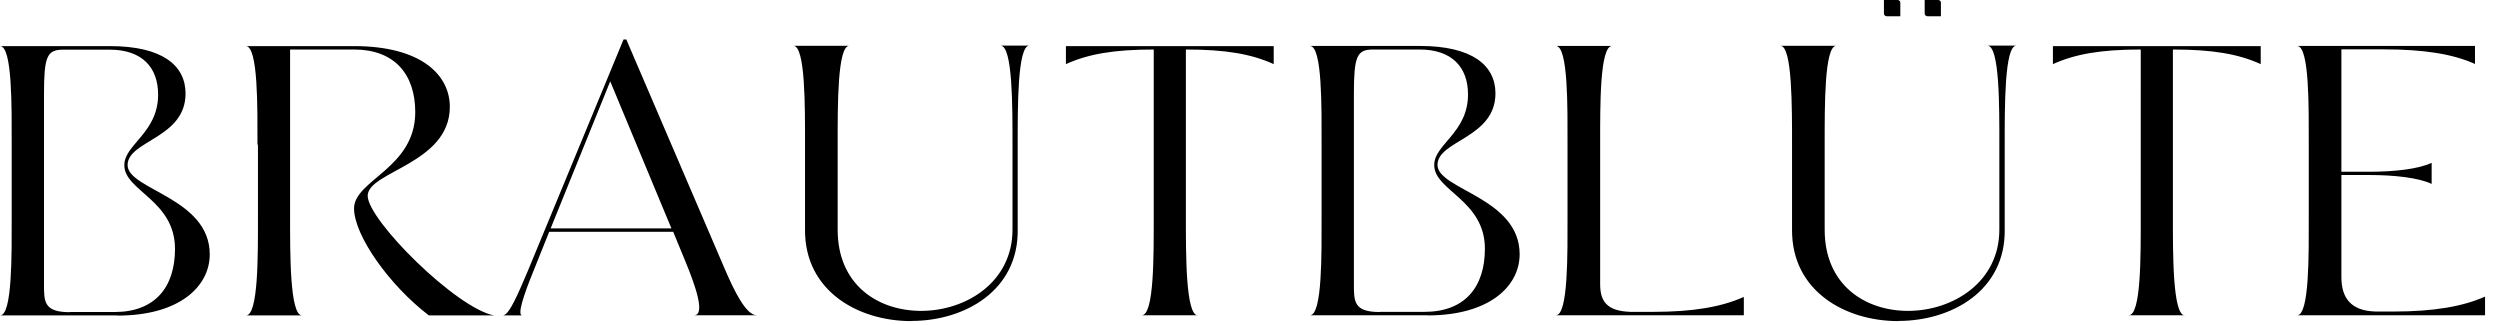<?xml version="1.0" encoding="UTF-8"?><svg id="Ebene_1" xmlns="http://www.w3.org/2000/svg" viewBox="0 0 154 20"><defs><style>.cls-1{stroke-width:0px;}</style></defs><path class="cls-1" d="m7.24,19.43H0c.77,0,.72-3.82.72-6.11v-4.36c0-2.3.05-6.12-.72-6.12h6.77c3.23,0,4.66,1.19,4.66,2.92,0,2.77-3.57,2.89-3.57,4.41s5.06,2.01,5.06,5.5c0,1.97-1.86,3.77-5.68,3.77h0s0,0,0,0Zm-2.93-.21h2.75c2.48,0,3.72-1.52,3.72-3.89,0-2.99-3.12-3.58-3.12-5.14-.03-1.28,2.08-1.99,2.08-4.36,0-1.68-.99-2.77-2.98-2.77h-2.88c-.99,0-1.17.43-1.17,2.75v11.71c0,1.07,0,1.71,1.59,1.71,0,0,0,0,0,0Zm14.31.21h-3.47c.77,0,.74-3.72.74-6.02v-4.55l-.03.1c0-2.3.05-6.12-.72-6.12h6.67c4.14,0,5.9,1.78,5.9,3.74,0,3.51-5.06,3.98-5.06,5.48s5.48,6.95,7.79,7.37h-4.02c-2.43-1.85-4.61-4.93-4.61-6.59,0-1.75,3.77-2.47,3.77-5.93,0-2.35-1.29-3.86-3.77-3.86h-3.94v10.26c0,2.3-.02,6.12.74,6.12h0Zm13.54,0h-1.19c.4,0,.97-1.4,1.54-2.73l5.9-14.27h.17l6.05,14.1c.62,1.45,1.34,2.89,1.99,2.89h-3.87c.74,0,.05-1.9-.49-3.22l-.79-1.92h-7.64l-.99,2.47c-.6,1.47-.99,2.68-.67,2.68Zm1.76-5.36h7.44l-3.77-9.06-3.67,9.06Zm22.22,5.71c-3.3,0-6.57-1.87-6.55-5.62v-5.22c0-2.3.03-6.12-.72-6.12h3.45c-.74,0-.72,3.72-.72,6.02v5.31c0,3.44,2.53,5,5.14,5,2.78,0,5.63-1.78,5.63-5v-5.22c0-2.3.02-6.12-.74-6.12h1.78c-.74,0-.72,3.82-.72,6.12v5.22c.05,3.74-3.25,5.62-6.55,5.62,0,0,0,0,0,0Zm17.66-.36h-3.47c.77,0,.74-3.72.74-6.02V3.05c-2.46,0-4.04.28-5.41.9v-1.11h12.8v1.11c-1.36-.62-2.95-.9-5.41-.9v10.26c0,2.3-.02,6.12.74,6.12Zm14.13,0h-7.24c.77,0,.72-3.82.72-6.11v-4.36c0-2.3.05-6.12-.72-6.12h6.77c3.22,0,4.66,1.19,4.66,2.92,0,2.77-3.57,2.89-3.57,4.41s5.06,2.01,5.06,5.5c0,1.97-1.86,3.77-5.68,3.77h0s0,0,0,0Zm-2.93-.21h2.75c2.48,0,3.72-1.52,3.72-3.89,0-2.99-3.12-3.58-3.12-5.14-.03-1.28,2.08-1.99,2.08-4.36,0-1.68-.99-2.77-2.98-2.77h-2.88c-.99,0-1.17.43-1.17,2.75v11.71c0,1.07,0,1.71,1.59,1.71,0,0,0,0,0,0Zm22.42.21h-11.58c.77,0,.72-3.82.72-6.11v-4.36c0-2.3.05-6.12-.72-6.12h3.47c-.77,0-.74,3.72-.74,6.02v8.65c0,1.02.37,1.66,1.86,1.71h1.41c2.48,0,4.22-.31,5.58-.92v1.14h0Zm9.52.36c-3.3,0-6.57-1.87-6.55-5.62v-5.22c0-2.3.02-6.12-.72-6.12h3.45c-.74,0-.72,3.72-.72,6.02v5.31c0,3.44,2.53,5,5.13,5,2.78,0,5.63-1.78,5.63-5v-5.22c0-2.3.03-6.12-.74-6.12h1.79c-.74,0-.72,3.82-.72,6.12v5.22c.05,3.74-3.25,5.62-6.55,5.62h0Zm17.66-.36h-3.47c.77,0,.74-3.72.74-6.02V3.05c-2.46,0-4.04.28-5.41.9v-1.11h12.8v1.11c-1.36-.62-2.95-.9-5.41-.9v10.26c0,2.3-.02,6.12.74,6.12h0Zm18.48,0h-11.58c.77,0,.72-3.82.72-6.11v-4.36c0-2.3.05-6.12-.72-6.12h10.96v1.11c-1.37-.62-3.18-.9-5.63-.9h-2.6v7.54h1.69c1.59,0,3.07-.17,3.87-.55v1.3c-.79-.38-2.28-.55-3.87-.55h-1.69v6.28c0,1.28.57,2.09,2.11,2.13h1.16-.05c2.46,0,4.26-.31,5.63-.92v1.14h0ZM116.07,0h.82c.09,0,.17.07.17.16v.84s0,0-.01,0h-.83c-.09,0-.17-.07-.17-.16h0V0s0,0,.01,0h0Zm2.5,0h.82c.09,0,.17.07.17.16v.84s0,0-.01,0h-.82c-.09,0-.17-.07-.17-.16h0V0s0,0,.01,0Z"/></svg>